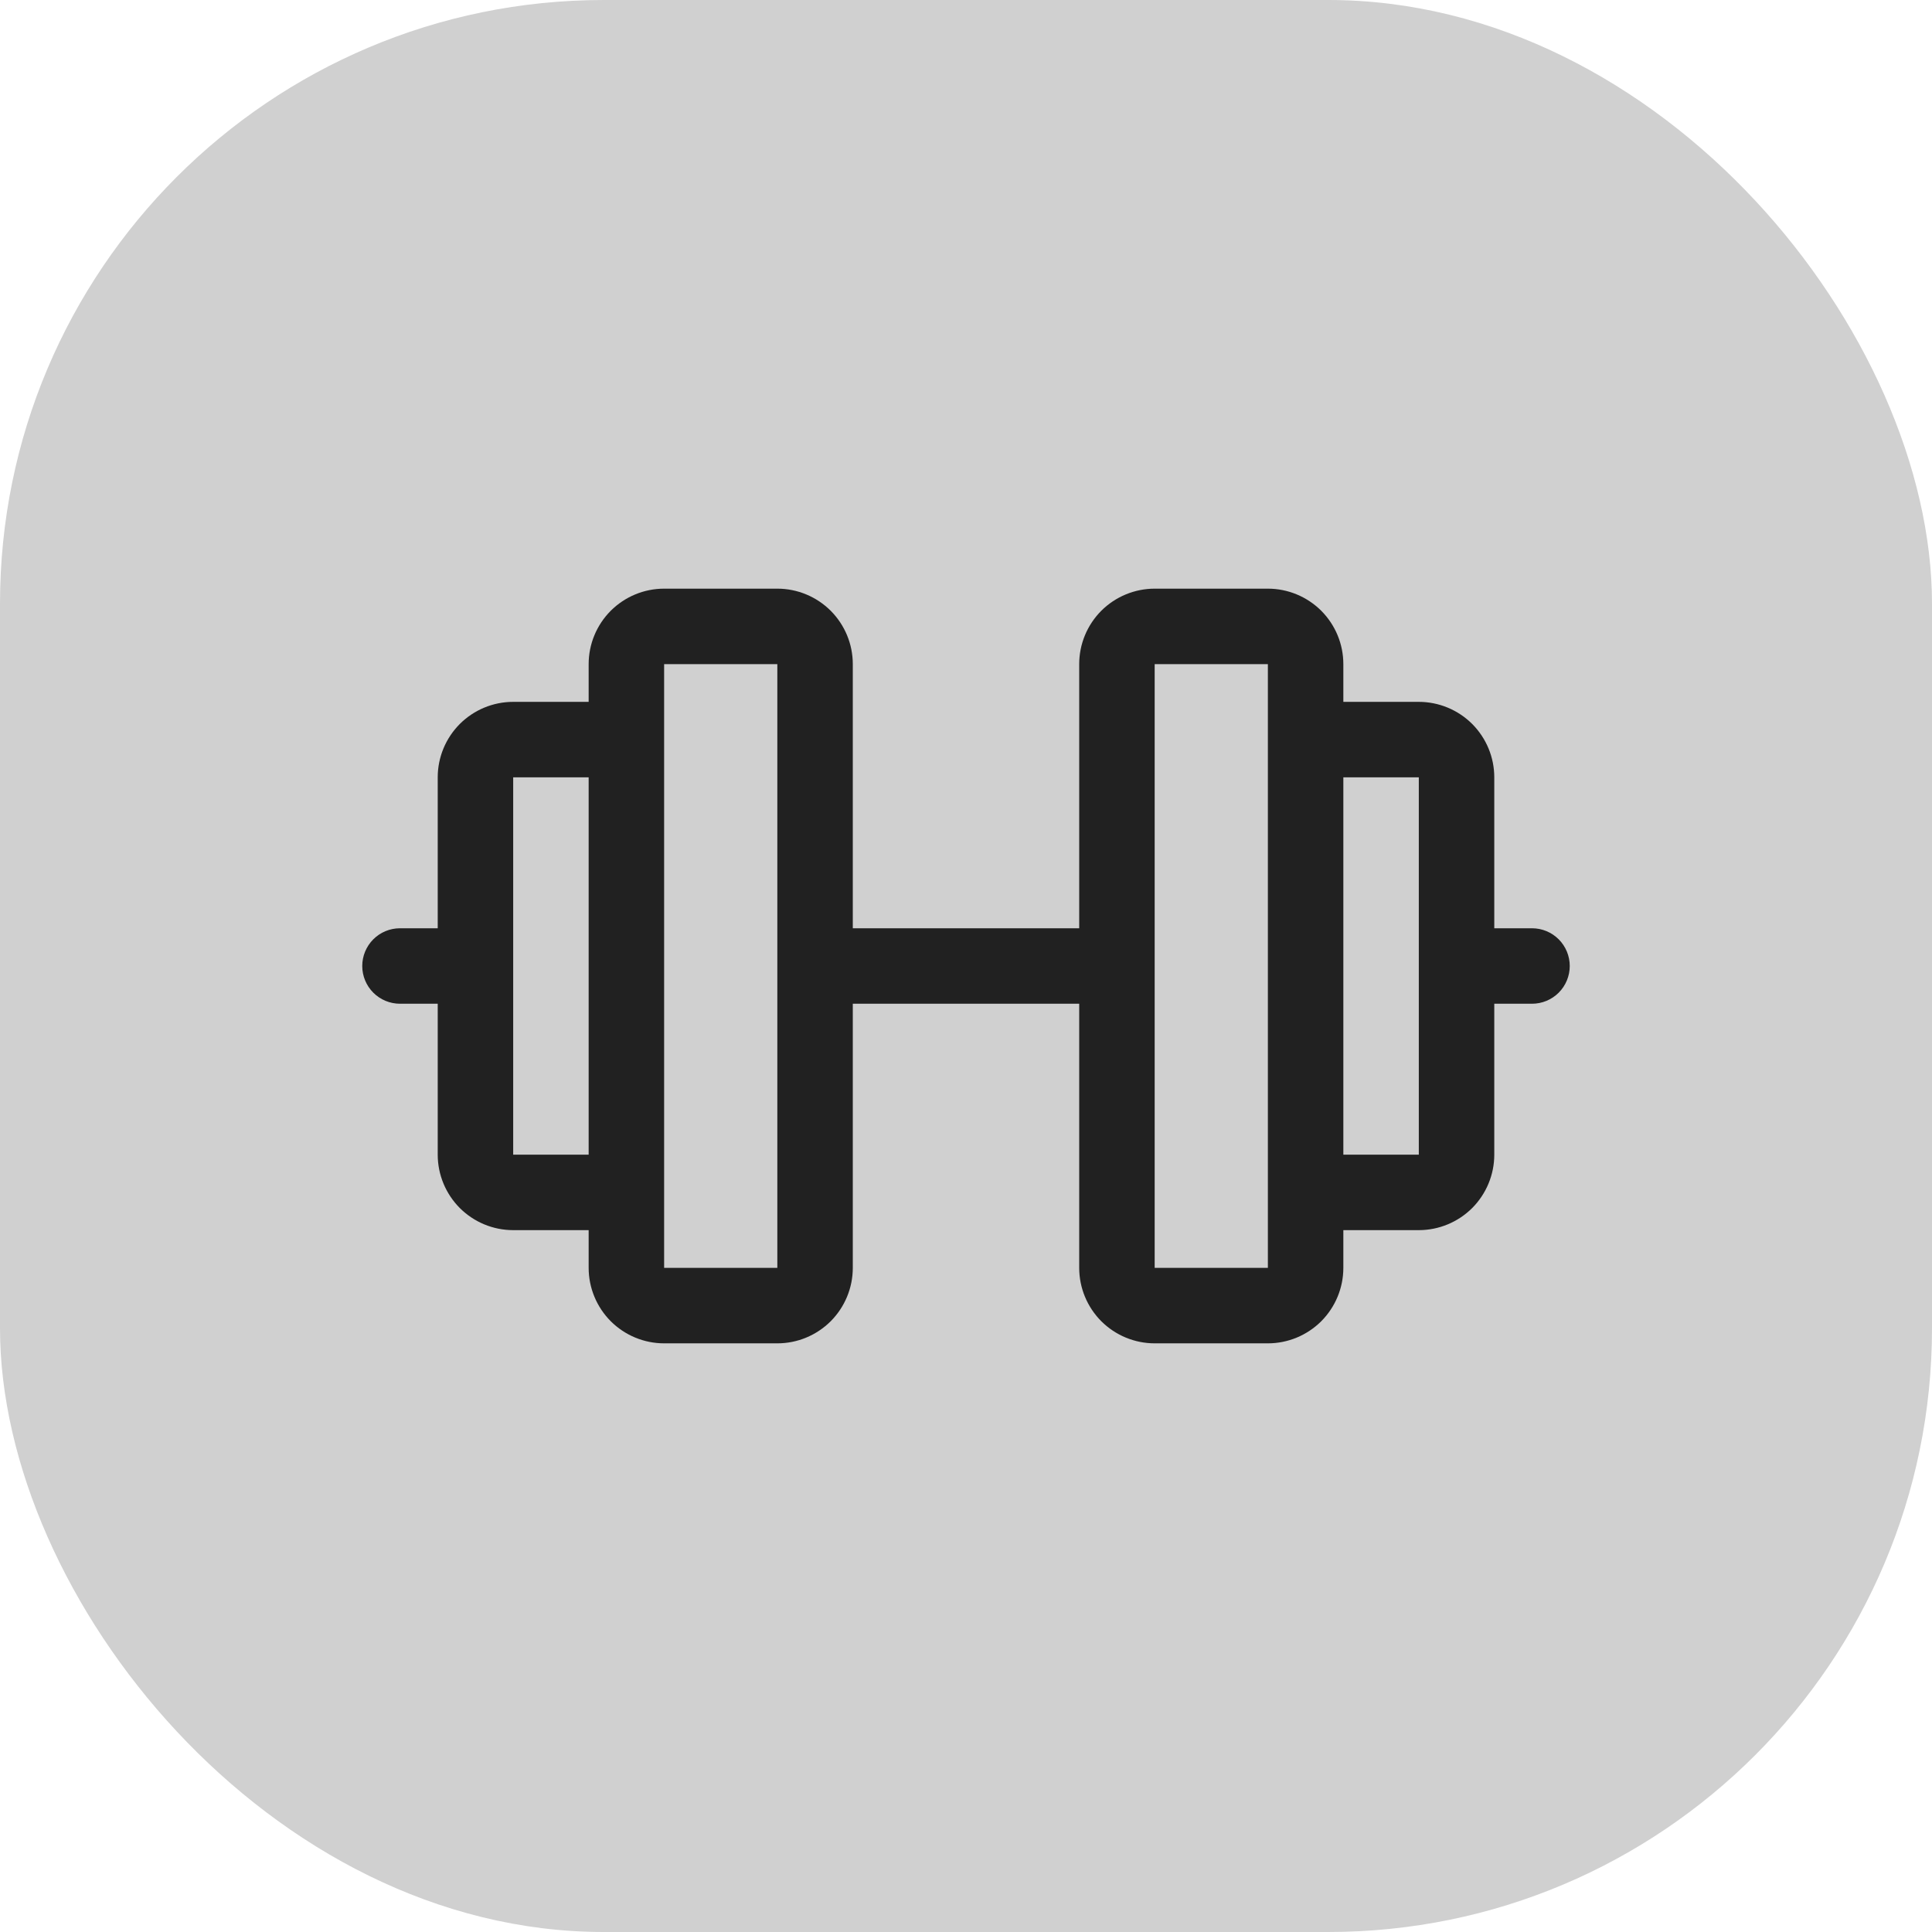 <?xml version="1.0" encoding="utf-8"?>
<svg xmlns="http://www.w3.org/2000/svg" fill="none" height="100%" overflow="visible" preserveAspectRatio="none" style="display: block;" viewBox="0 0 32 32" width="100%">
<g id="Frame 37088">
<rect fill="#D0D0D0" height="32" rx="10" width="32"/>
<g id="Barbell">
<path d="M25.375 15.375H24.75V12.875C24.75 12.543 24.618 12.226 24.384 11.991C24.149 11.757 23.831 11.625 23.5 11.625H22.25V11C22.25 10.668 22.118 10.351 21.884 10.116C21.649 9.882 21.331 9.75 21 9.75H19.125C18.794 9.75 18.476 9.882 18.241 10.116C18.007 10.351 17.875 10.668 17.875 11V15.375H14.125V11C14.125 10.668 13.993 10.351 13.759 10.116C13.524 9.882 13.207 9.75 12.875 9.75H11C10.668 9.75 10.351 9.882 10.116 10.116C9.882 10.351 9.75 10.668 9.75 11V11.625H8.5C8.168 11.625 7.851 11.757 7.616 11.991C7.382 12.226 7.25 12.543 7.25 12.875V15.375H6.625C6.459 15.375 6.3 15.441 6.183 15.558C6.066 15.675 6 15.834 6 16C6 16.166 6.066 16.325 6.183 16.442C6.3 16.559 6.459 16.625 6.625 16.625H7.25V19.125C7.25 19.456 7.382 19.774 7.616 20.009C7.851 20.243 8.168 20.375 8.5 20.375H9.75V21C9.75 21.331 9.882 21.649 10.116 21.884C10.351 22.118 10.668 22.25 11 22.25H12.875C13.207 22.25 13.524 22.118 13.759 21.884C13.993 21.649 14.125 21.331 14.125 21V16.625H17.875V21C17.875 21.331 18.007 21.649 18.241 21.884C18.476 22.118 18.794 22.25 19.125 22.25H21C21.331 22.25 21.649 22.118 21.884 21.884C22.118 21.649 22.25 21.331 22.25 21V20.375H23.5C23.831 20.375 24.149 20.243 24.384 20.009C24.618 19.774 24.75 19.456 24.75 19.125V16.625H25.375C25.541 16.625 25.7 16.559 25.817 16.442C25.934 16.325 26 16.166 26 16C26 15.834 25.934 15.675 25.817 15.558C25.7 15.441 25.541 15.375 25.375 15.375ZM8.5 19.125V12.875H9.75V19.125H8.5ZM12.875 21H11V11H12.875V21ZM21 21H19.125V11H21V19.736C21 19.741 21 19.745 21 19.75C21 19.755 21 19.759 21 19.764V21ZM23.5 19.125H22.25V12.875H23.5V19.125Z" fill="#212121" id="Vector"/>
</g>
</g>
</svg>